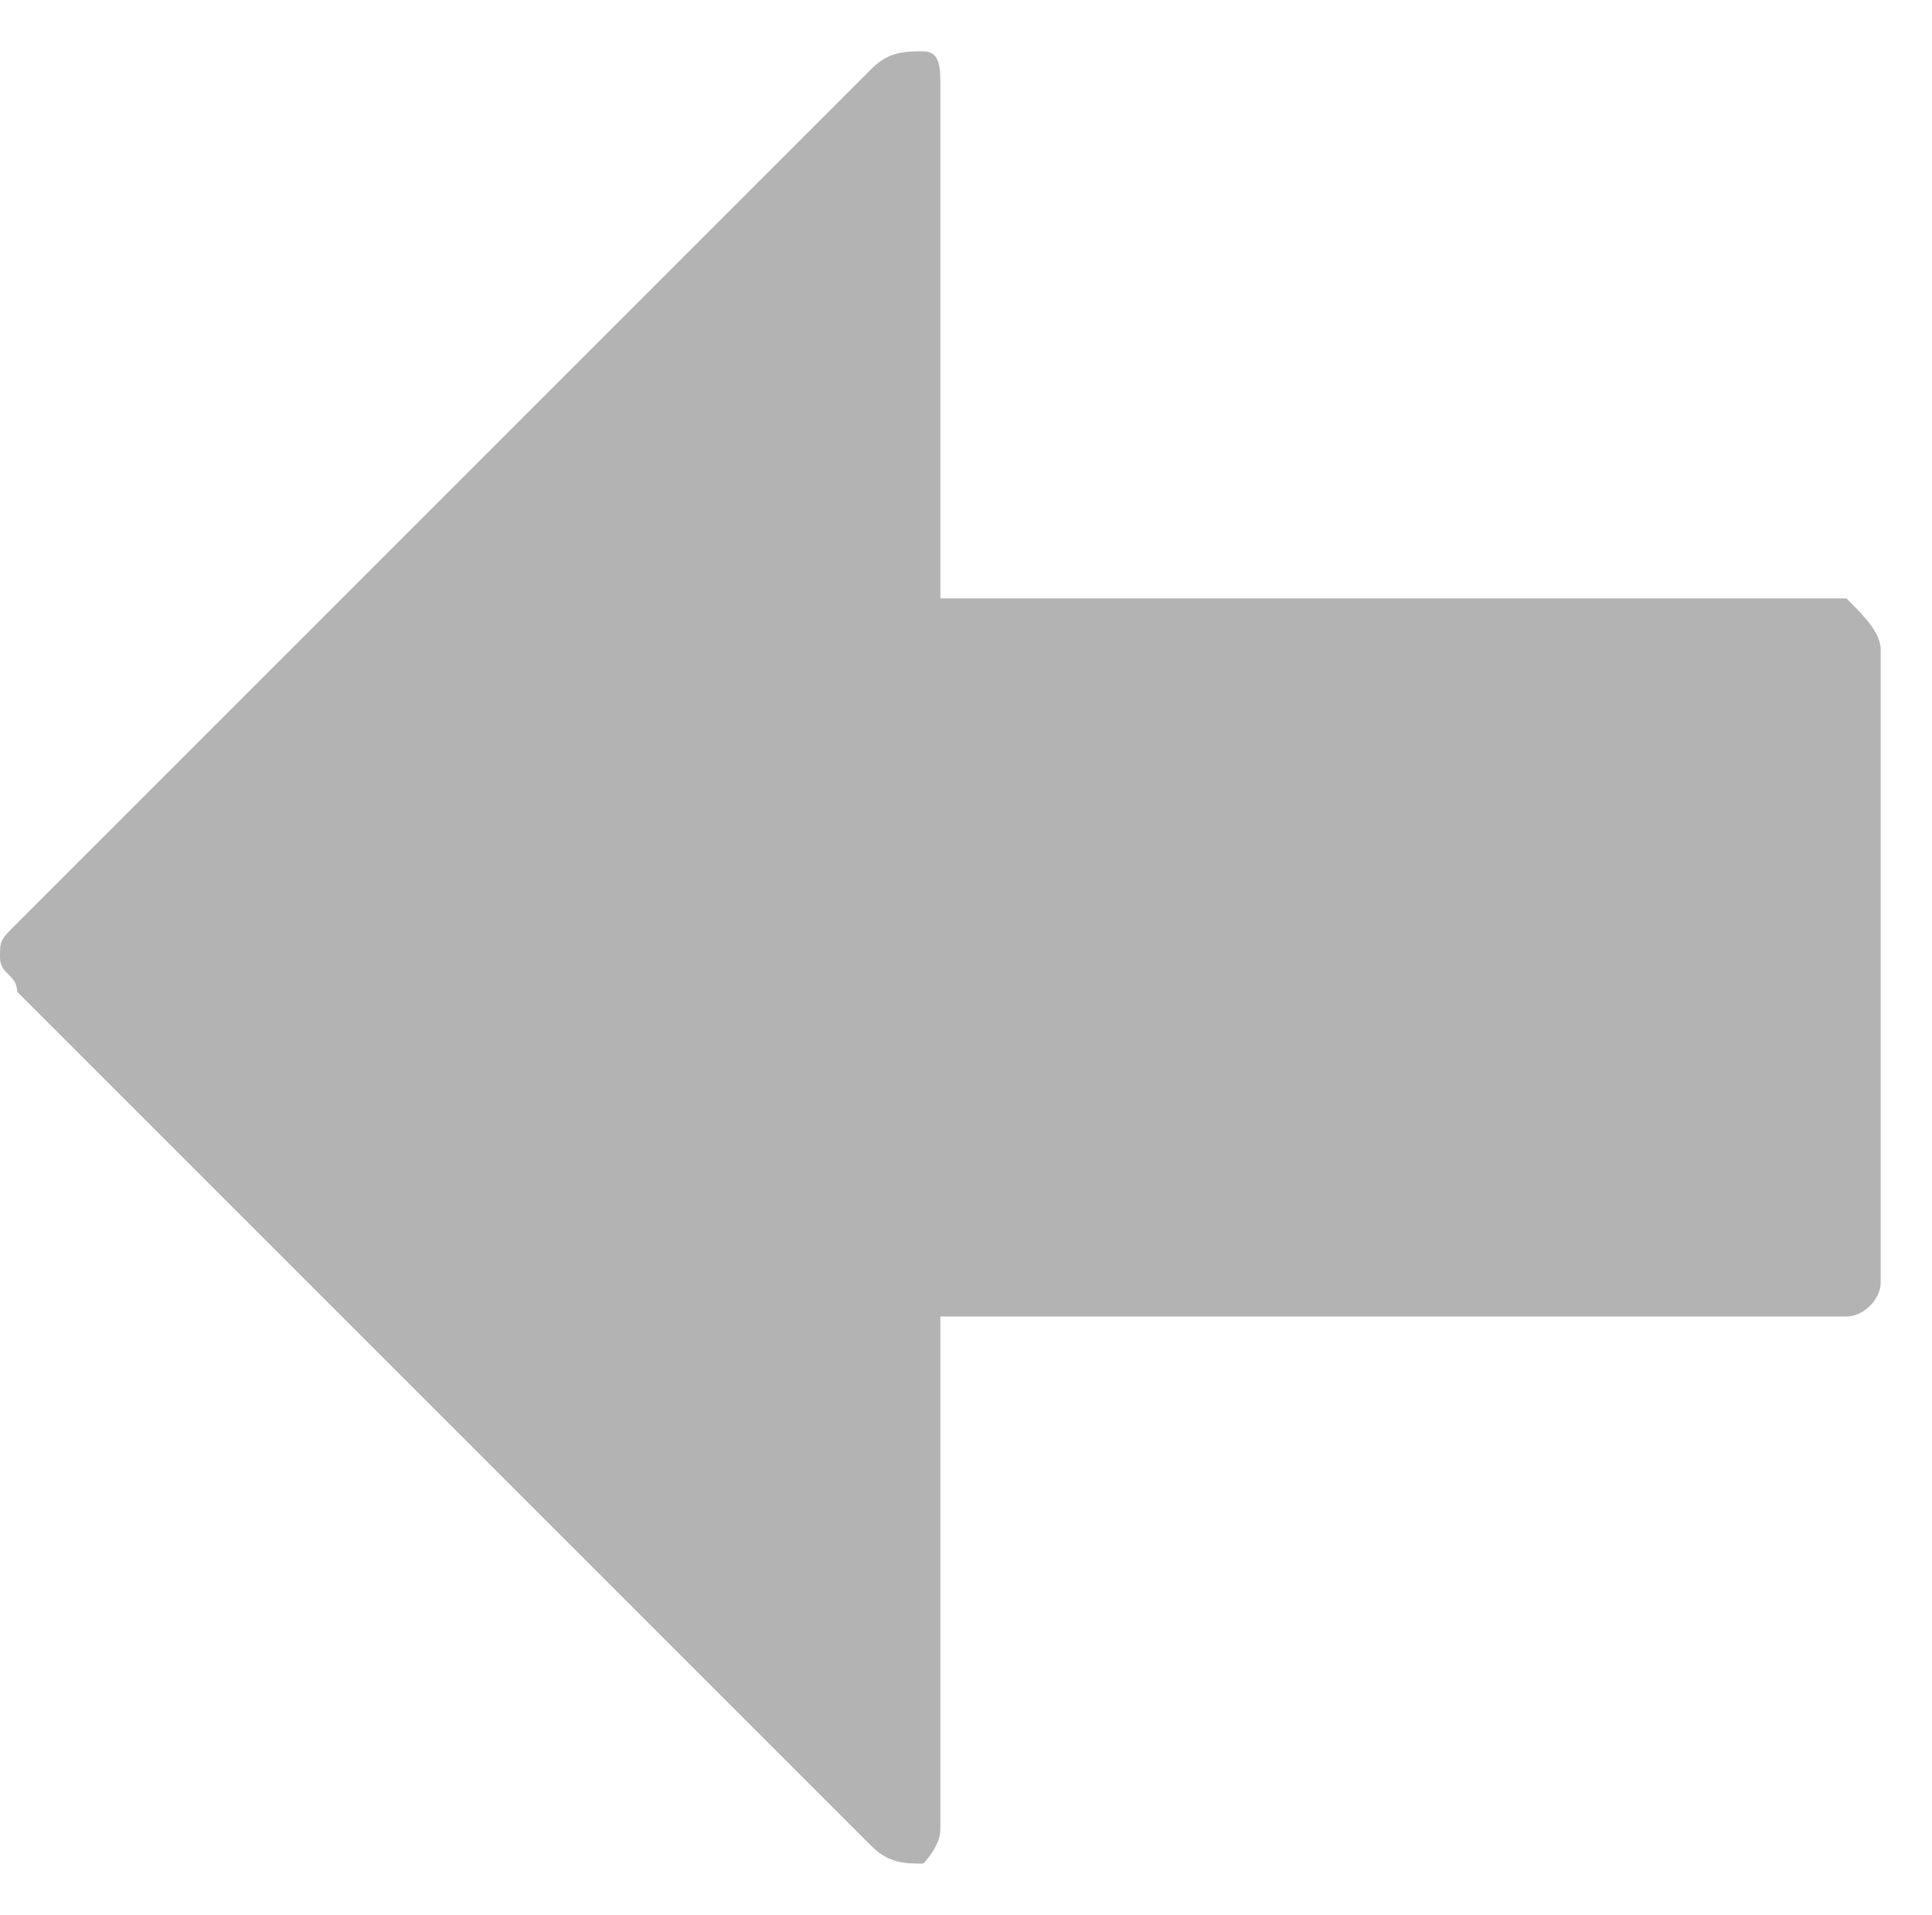 <?xml version="1.0" encoding="utf-8"?>
<!-- Generator: Adobe Illustrator 19.0.0, SVG Export Plug-In . SVG Version: 6.00 Build 0)  -->
<!DOCTYPE svg PUBLIC "-//W3C//DTD SVG 1.1//EN" "http://www.w3.org/Graphics/SVG/1.1/DTD/svg11.dtd">
<svg version="1.1" id="Layer_1" xmlns="http://www.w3.org/2000/svg" xmlns:xlink="http://www.w3.org/1999/xlink" x="0px" y="0px"
	 viewBox="-11 4.8 11.3 11.2" enable-background="new -11 4.8 11.3 11.2" xml:space="preserve">
<path fill="#B3B3B3" d="M-10.9,10.6c0-0.1-0.1-0.1-0.1-0.2c0-0.1,0-0.1,0.1-0.2l5-5c0.1-0.1,0.2-0.1,0.3-0.1c0.1,0,0.1,0.1,0.1,0.2
	v3h5.3C-0.1,8.4,0,8.5,0,8.6v3.7c0,0.1-0.1,0.2-0.2,0.2h-5.3v3c0,0.1-0.1,0.2-0.1,0.2c-0.1,0-0.2,0-0.3-0.1L-10.9,10.6z"/>
</svg>
